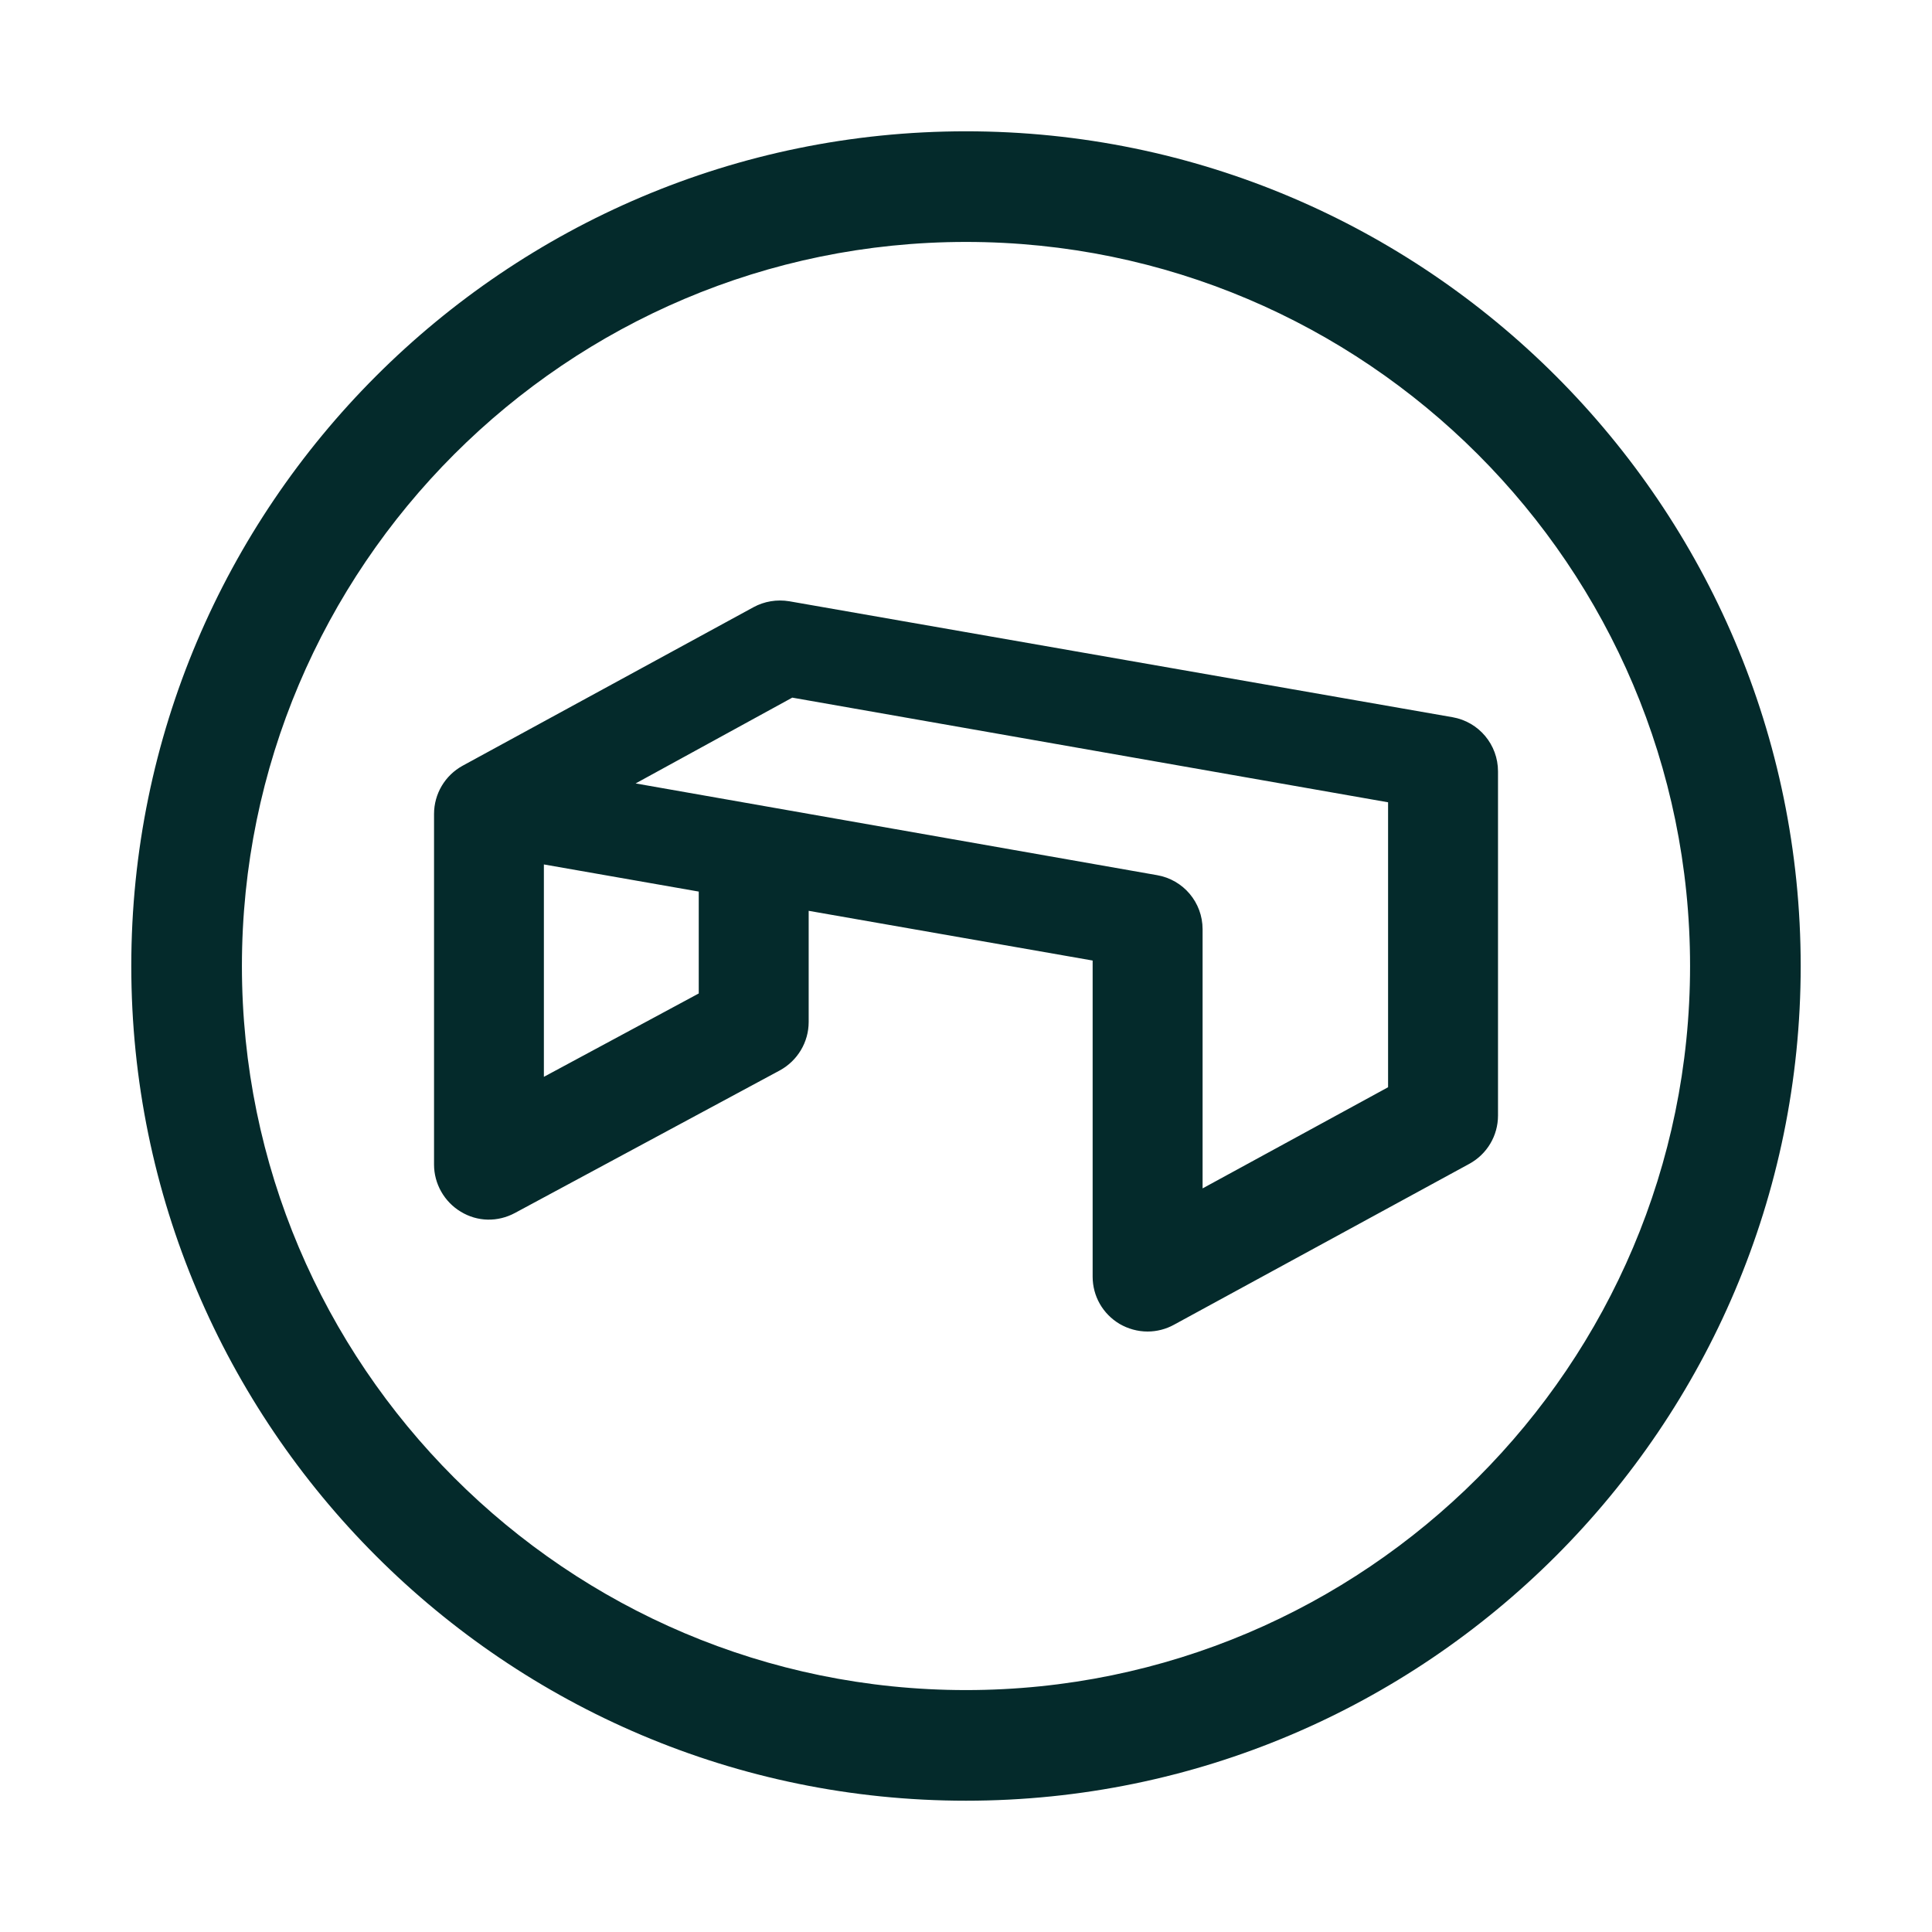 <?xml version="1.0" encoding="UTF-8"?><svg id="RICH_BLACK" xmlns="http://www.w3.org/2000/svg" viewBox="0 0 146.299 146.299"><defs><style>.cls-1{fill:#042a2b;}</style></defs><path class="cls-1" d="m109.99,54.31l-50.224-8.78c-.941-.154-1.895.006-2.707.449l-22.026,12.004c-1.335.732-2.166,2.129-2.166,3.655v26.549c0,1.452.775,2.818,2.024,3.568,1.261.769,2.799.8,4.11.092l20.051-10.792c1.347-.738,2.184-2.141,2.184-3.667v-8.417s21.503,3.765,21.503,3.765v23.934c0,1.477.763,2.818,2.037,3.581.646.375,1.378.578,2.123.578.695,0,1.391-.178,1.993-.511l22.371-12.188c1.341-.732,2.172-2.129,2.172-3.655v-26.062c0-2.024-1.446-3.753-3.446-4.104Zm-57.078,13.204v7.715s-11.727,6.313-11.727,6.313v-16.083s11.727,2.055,11.727,2.055Zm34.707-1.243l-39.487-6.946,11.862-6.497,45.117,7.925v21.577s-14.046,7.66-14.046,7.66v-19.621c0-2.03-1.452-3.753-3.446-4.098Zm-14.47-56.328c-34.853,0-63.207,28.355-63.207,63.207s28.355,63.207,63.207,63.207c34.853,0,63.207-28.355,63.207-63.207,0-34.853-28.355-63.207-63.207-63.207Zm0,118.037c-30.233,0-54.83-24.596-54.83-54.83,0-30.233,24.597-54.83,54.83-54.83,30.233,0,54.83,24.596,54.83,54.83,0,30.233-24.597,54.83-54.83,54.83Z"/></svg>